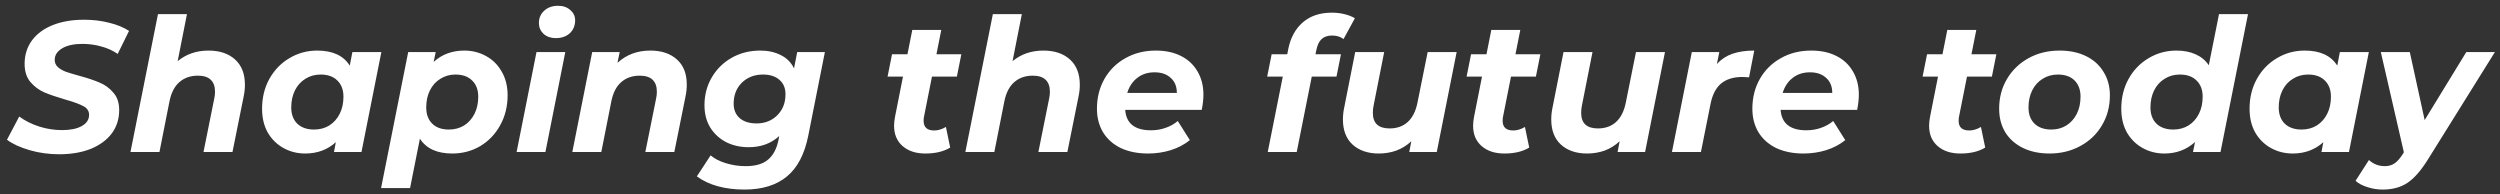 <?xml version="1.0" encoding="UTF-8"?> <svg xmlns="http://www.w3.org/2000/svg" width="296" height="23" viewBox="0 0 296 23" fill="none"><rect x="0" y="0" width="296" height="23" fill="#333333" stroke="none"/> <path d="M7.006 18.264C5.789 18.264 4.623 18.103 3.508 17.78C2.393 17.457 1.499 17.047 0.824 16.548L2.276 13.798C2.98 14.311 3.772 14.707 4.652 14.986C5.532 15.265 6.434 15.404 7.358 15.404C8.341 15.404 9.118 15.243 9.69 14.92C10.262 14.597 10.548 14.157 10.548 13.6C10.548 13.145 10.321 12.801 9.866 12.566C9.411 12.317 8.685 12.053 7.688 11.774C6.691 11.481 5.877 11.202 5.246 10.938C4.615 10.659 4.065 10.249 3.596 9.706C3.141 9.163 2.914 8.445 2.914 7.55C2.914 6.509 3.2 5.592 3.772 4.8C4.359 4.008 5.18 3.399 6.236 2.974C7.307 2.549 8.546 2.336 9.954 2.336C10.995 2.336 11.978 2.453 12.902 2.688C13.826 2.908 14.618 3.231 15.278 3.656L13.936 6.384C13.364 5.988 12.719 5.695 12 5.504C11.281 5.299 10.533 5.196 9.756 5.196C8.744 5.196 7.945 5.372 7.358 5.724C6.771 6.076 6.478 6.531 6.478 7.088C6.478 7.425 6.603 7.711 6.852 7.946C7.101 8.166 7.417 8.349 7.798 8.496C8.179 8.628 8.715 8.789 9.404 8.98C10.387 9.244 11.193 9.515 11.824 9.794C12.455 10.058 12.99 10.454 13.43 10.982C13.885 11.495 14.112 12.177 14.112 13.028C14.112 14.084 13.819 15.008 13.232 15.8C12.645 16.577 11.817 17.186 10.746 17.626C9.675 18.051 8.429 18.264 7.006 18.264ZM24.687 5.988C26.007 5.988 27.056 6.34 27.833 7.044C28.611 7.748 28.999 8.745 28.999 10.036C28.999 10.505 28.948 10.975 28.845 11.444L27.525 18H24.093L25.369 11.664C25.428 11.415 25.457 11.143 25.457 10.85C25.457 10.234 25.289 9.765 24.951 9.442C24.614 9.119 24.108 8.958 23.433 8.958C22.553 8.958 21.82 9.215 21.233 9.728C20.661 10.227 20.273 10.982 20.067 11.994L18.879 18H15.447L18.703 1.676H22.135L21.035 7.242C22.047 6.406 23.265 5.988 24.687 5.988ZM45.153 6.164L42.799 18H39.543L39.763 16.834C38.781 17.729 37.571 18.176 36.133 18.176C35.209 18.176 34.358 17.963 33.581 17.538C32.804 17.113 32.181 16.504 31.711 15.712C31.256 14.905 31.029 13.959 31.029 12.874C31.029 11.569 31.315 10.395 31.887 9.354C32.474 8.298 33.266 7.477 34.263 6.89C35.261 6.289 36.361 5.988 37.563 5.988C39.382 5.988 40.665 6.582 41.413 7.77L41.721 6.164H45.153ZM37.189 15.338C37.864 15.338 38.465 15.177 38.993 14.854C39.521 14.517 39.932 14.055 40.225 13.468C40.519 12.881 40.665 12.207 40.665 11.444C40.665 10.637 40.423 9.999 39.939 9.53C39.47 9.061 38.81 8.826 37.959 8.826C37.285 8.826 36.683 8.995 36.155 9.332C35.627 9.655 35.217 10.109 34.923 10.696C34.63 11.283 34.483 11.957 34.483 12.72C34.483 13.527 34.718 14.165 35.187 14.634C35.671 15.103 36.339 15.338 37.189 15.338ZM54.975 5.988C55.899 5.988 56.749 6.201 57.527 6.626C58.319 7.051 58.942 7.667 59.397 8.474C59.866 9.266 60.101 10.205 60.101 11.29C60.101 12.595 59.807 13.776 59.221 14.832C58.649 15.873 57.864 16.695 56.867 17.296C55.869 17.883 54.762 18.176 53.545 18.176C51.741 18.176 50.465 17.589 49.717 16.416L48.551 22.268H45.119L48.331 6.164H51.587L51.345 7.33C52.327 6.435 53.537 5.988 54.975 5.988ZM53.149 15.338C53.823 15.338 54.425 15.177 54.953 14.854C55.481 14.517 55.891 14.055 56.185 13.468C56.478 12.881 56.625 12.207 56.625 11.444C56.625 10.637 56.383 9.999 55.899 9.53C55.429 9.061 54.769 8.826 53.919 8.826C53.259 8.826 52.665 8.995 52.137 9.332C51.609 9.655 51.198 10.109 50.905 10.696C50.611 11.283 50.465 11.957 50.465 12.72C50.465 13.527 50.699 14.165 51.169 14.634C51.638 15.103 52.298 15.338 53.149 15.338ZM63.52 6.164H66.93L64.576 18H61.166L63.52 6.164ZM65.808 4.514C65.221 4.514 64.737 4.345 64.356 4.008C63.989 3.656 63.806 3.231 63.806 2.732C63.806 2.145 64.011 1.661 64.422 1.28C64.847 0.884 65.397 0.686 66.072 0.686C66.673 0.686 67.157 0.855 67.524 1.192C67.905 1.515 68.096 1.918 68.096 2.402C68.096 3.033 67.883 3.546 67.458 3.942C67.033 4.323 66.483 4.514 65.808 4.514ZM77.002 5.988C78.322 5.988 79.37 6.34 80.148 7.044C80.925 7.733 81.314 8.723 81.314 10.014C81.314 10.498 81.262 10.975 81.16 11.444L79.84 18H76.408L77.684 11.664C77.742 11.415 77.772 11.143 77.772 10.85C77.772 10.234 77.603 9.765 77.266 9.442C76.928 9.119 76.422 8.958 75.748 8.958C74.868 8.958 74.134 9.215 73.548 9.728C72.976 10.227 72.587 10.982 72.382 11.994L71.194 18H67.762L70.116 6.164H73.372L73.108 7.44C74.164 6.472 75.462 5.988 77.002 5.988ZM97.666 6.164L95.708 16.02C95.268 18.249 94.417 19.877 93.156 20.904C91.909 21.931 90.237 22.444 88.14 22.444C86.996 22.444 85.94 22.312 84.972 22.048C84.018 21.784 83.197 21.395 82.508 20.882L84.136 18.396C84.605 18.792 85.206 19.1 85.94 19.32C86.688 19.555 87.472 19.672 88.294 19.672C89.452 19.672 90.332 19.415 90.934 18.902C91.535 18.403 91.946 17.641 92.166 16.614L92.254 16.108C91.3 16.988 90.098 17.428 88.646 17.428C87.663 17.428 86.776 17.23 85.984 16.834C85.192 16.423 84.561 15.844 84.092 15.096C83.637 14.348 83.41 13.468 83.41 12.456C83.41 11.253 83.696 10.161 84.268 9.178C84.84 8.195 85.624 7.418 86.622 6.846C87.634 6.274 88.763 5.988 90.01 5.988C90.934 5.988 91.74 6.164 92.43 6.516C93.134 6.853 93.662 7.381 94.014 8.1L94.388 6.164H97.666ZM89.57 14.612C90.567 14.612 91.388 14.289 92.034 13.644C92.679 12.999 93.002 12.17 93.002 11.158C93.002 10.439 92.767 9.875 92.298 9.464C91.828 9.039 91.176 8.826 90.34 8.826C89.328 8.826 88.492 9.149 87.832 9.794C87.186 10.439 86.864 11.268 86.864 12.28C86.864 12.999 87.106 13.571 87.59 13.996C88.074 14.407 88.734 14.612 89.57 14.612ZM109.4 13.82C109.371 13.937 109.356 14.099 109.356 14.304C109.356 15.067 109.774 15.448 110.61 15.448C111.065 15.448 111.527 15.309 111.996 15.03L112.502 17.472C111.74 17.941 110.757 18.176 109.554 18.176C108.44 18.176 107.545 17.883 106.87 17.296C106.196 16.709 105.858 15.903 105.858 14.876C105.858 14.583 105.895 14.238 105.968 13.842L106.914 9.068H105.088L105.616 6.428H107.442L108.014 3.546H111.446L110.874 6.428H113.822L113.294 9.068H110.346L109.4 13.82ZM123.537 5.988C124.857 5.988 125.906 6.34 126.683 7.044C127.46 7.748 127.849 8.745 127.849 10.036C127.849 10.505 127.798 10.975 127.695 11.444L126.375 18H122.943L124.219 11.664C124.278 11.415 124.307 11.143 124.307 10.85C124.307 10.234 124.138 9.765 123.801 9.442C123.464 9.119 122.958 8.958 122.283 8.958C121.403 8.958 120.67 9.215 120.083 9.728C119.511 10.227 119.122 10.982 118.917 11.994L117.729 18H114.297L117.553 1.676H120.985L119.885 7.242C120.897 6.406 122.114 5.988 123.537 5.988ZM142.485 11.202C142.485 11.745 142.419 12.346 142.287 13.006H133.223C133.34 14.619 134.359 15.426 136.281 15.426C136.882 15.426 137.454 15.331 137.997 15.14C138.554 14.949 139.038 14.678 139.449 14.326L140.879 16.592C140.219 17.12 139.463 17.516 138.613 17.78C137.762 18.044 136.867 18.176 135.929 18.176C134.711 18.176 133.641 17.963 132.717 17.538C131.807 17.098 131.103 16.475 130.605 15.668C130.121 14.861 129.879 13.93 129.879 12.874C129.879 11.569 130.172 10.395 130.759 9.354C131.36 8.298 132.189 7.477 133.245 6.89C134.301 6.289 135.503 5.988 136.853 5.988C137.997 5.988 138.987 6.201 139.823 6.626C140.673 7.051 141.326 7.66 141.781 8.452C142.25 9.244 142.485 10.161 142.485 11.202ZM136.699 8.562C135.892 8.562 135.21 8.782 134.653 9.222C134.095 9.647 133.699 10.241 133.465 11.004H139.339C139.339 10.241 139.097 9.647 138.613 9.222C138.143 8.782 137.505 8.562 136.699 8.562ZM157.712 4.206C157.184 4.206 156.766 4.353 156.458 4.646C156.164 4.925 155.959 5.372 155.842 5.988L155.754 6.428H158.768L158.24 9.068H155.314L153.532 18H150.1L151.882 9.068H150.034L150.562 6.428H152.41L152.542 5.746C152.82 4.426 153.392 3.392 154.258 2.644C155.138 1.881 156.282 1.5 157.69 1.5C158.218 1.5 158.716 1.559 159.186 1.676C159.67 1.793 160.08 1.955 160.418 2.16L159.076 4.624C158.709 4.345 158.254 4.206 157.712 4.206ZM172.467 6.164L170.113 18H166.857L167.099 16.724C166.586 17.208 165.999 17.575 165.339 17.824C164.679 18.059 163.983 18.176 163.249 18.176C161.959 18.176 160.925 17.824 160.147 17.12C159.385 16.416 159.003 15.426 159.003 14.15C159.003 13.666 159.055 13.189 159.157 12.72L160.455 6.164H163.887L162.633 12.5C162.575 12.779 162.545 13.065 162.545 13.358C162.545 14.59 163.205 15.206 164.525 15.206C165.391 15.206 166.102 14.957 166.659 14.458C167.231 13.945 167.62 13.182 167.825 12.17L169.035 6.164H172.467ZM177.957 13.82C177.928 13.937 177.913 14.099 177.913 14.304C177.913 15.067 178.331 15.448 179.167 15.448C179.622 15.448 180.084 15.309 180.553 15.03L181.059 17.472C180.296 17.941 179.314 18.176 178.111 18.176C176.996 18.176 176.102 17.883 175.427 17.296C174.752 16.709 174.415 15.903 174.415 14.876C174.415 14.583 174.452 14.238 174.525 13.842L175.471 9.068H173.645L174.173 6.428H175.999L176.571 3.546H180.003L179.431 6.428H182.379L181.851 9.068H178.903L177.957 13.82ZM197.132 6.164L194.778 18H191.522L191.764 16.724C191.25 17.208 190.664 17.575 190.004 17.824C189.344 18.059 188.647 18.176 187.914 18.176C186.623 18.176 185.589 17.824 184.812 17.12C184.049 16.416 183.668 15.426 183.668 14.15C183.668 13.666 183.719 13.189 183.822 12.72L185.12 6.164H188.552L187.298 12.5C187.239 12.779 187.21 13.065 187.21 13.358C187.21 14.59 187.87 15.206 189.19 15.206C190.055 15.206 190.766 14.957 191.324 14.458C191.896 13.945 192.284 13.182 192.49 12.17L193.7 6.164H197.132ZM203.281 7.572C203.794 7.015 204.41 6.611 205.129 6.362C205.862 6.113 206.72 5.988 207.703 5.988L207.087 9.156C206.676 9.127 206.412 9.112 206.295 9.112C205.254 9.112 204.418 9.369 203.787 9.882C203.171 10.395 202.753 11.195 202.533 12.28L201.389 18H197.957L200.311 6.164H203.567L203.281 7.572ZM220.086 11.202C220.086 11.745 220.02 12.346 219.888 13.006H210.824C210.942 14.619 211.961 15.426 213.882 15.426C214.484 15.426 215.056 15.331 215.598 15.14C216.156 14.949 216.64 14.678 217.05 14.326L218.48 16.592C217.82 17.12 217.065 17.516 216.214 17.78C215.364 18.044 214.469 18.176 213.53 18.176C212.313 18.176 211.242 17.963 210.318 17.538C209.409 17.098 208.705 16.475 208.206 15.668C207.722 14.861 207.48 13.93 207.48 12.874C207.48 11.569 207.774 10.395 208.36 9.354C208.962 8.298 209.79 7.477 210.846 6.89C211.902 6.289 213.105 5.988 214.454 5.988C215.598 5.988 216.588 6.201 217.424 6.626C218.275 7.051 218.928 7.66 219.382 8.452C219.852 9.244 220.086 10.161 220.086 11.202ZM214.3 8.562C213.494 8.562 212.812 8.782 212.254 9.222C211.697 9.647 211.301 10.241 211.066 11.004H216.94C216.94 10.241 216.698 9.647 216.214 9.222C215.745 8.782 215.107 8.562 214.3 8.562ZM231.947 13.82C231.918 13.937 231.903 14.099 231.903 14.304C231.903 15.067 232.321 15.448 233.157 15.448C233.612 15.448 234.074 15.309 234.543 15.03L235.049 17.472C234.287 17.941 233.304 18.176 232.101 18.176C230.987 18.176 230.092 17.883 229.417 17.296C228.743 16.709 228.405 15.903 228.405 14.876C228.405 14.583 228.442 14.238 228.515 13.842L229.461 9.068H227.635L228.163 6.428H229.989L230.561 3.546H233.993L233.421 6.428H236.369L235.841 9.068H232.893L231.947 13.82ZM242.661 18.176C241.473 18.176 240.424 17.956 239.515 17.516C238.62 17.076 237.923 16.46 237.425 15.668C236.941 14.861 236.699 13.93 236.699 12.874C236.699 11.569 237.007 10.395 237.623 9.354C238.239 8.313 239.089 7.491 240.175 6.89C241.26 6.289 242.485 5.988 243.849 5.988C245.051 5.988 246.1 6.208 246.995 6.648C247.889 7.088 248.579 7.711 249.063 8.518C249.561 9.31 249.811 10.234 249.811 11.29C249.811 12.595 249.503 13.769 248.887 14.81C248.285 15.851 247.435 16.673 246.335 17.274C245.249 17.875 244.025 18.176 242.661 18.176ZM242.881 15.338C243.541 15.338 244.135 15.177 244.663 14.854C245.191 14.517 245.601 14.055 245.895 13.468C246.188 12.881 246.335 12.207 246.335 11.444C246.335 10.637 246.1 9.999 245.631 9.53C245.161 9.061 244.501 8.826 243.651 8.826C242.976 8.826 242.375 8.995 241.847 9.332C241.319 9.655 240.908 10.109 240.615 10.696C240.321 11.283 240.175 11.957 240.175 12.72C240.175 13.527 240.409 14.165 240.879 14.634C241.363 15.103 242.03 15.338 242.881 15.338ZM266.163 1.676L262.907 18H259.651L259.893 16.812C258.896 17.721 257.686 18.176 256.263 18.176C255.339 18.176 254.488 17.963 253.711 17.538C252.934 17.113 252.31 16.504 251.841 15.712C251.386 14.905 251.159 13.959 251.159 12.874C251.159 11.569 251.445 10.395 252.017 9.354C252.604 8.298 253.396 7.477 254.393 6.89C255.39 6.289 256.49 5.988 257.693 5.988C258.558 5.988 259.314 6.135 259.959 6.428C260.619 6.721 261.14 7.154 261.521 7.726L262.731 1.676H266.163ZM257.319 15.338C257.994 15.338 258.595 15.177 259.123 14.854C259.651 14.517 260.062 14.055 260.355 13.468C260.648 12.881 260.795 12.207 260.795 11.444C260.795 10.637 260.553 9.999 260.069 9.53C259.6 9.061 258.94 8.826 258.089 8.826C257.414 8.826 256.813 8.995 256.285 9.332C255.757 9.655 255.346 10.109 255.053 10.696C254.76 11.283 254.613 11.957 254.613 12.72C254.613 13.527 254.848 14.165 255.317 14.634C255.801 15.103 256.468 15.338 257.319 15.338ZM280.472 6.164L278.117 18H274.862L275.082 16.834C274.099 17.729 272.889 18.176 271.452 18.176C270.528 18.176 269.677 17.963 268.9 17.538C268.122 17.113 267.499 16.504 267.03 15.712C266.575 14.905 266.348 13.959 266.348 12.874C266.348 11.569 266.634 10.395 267.206 9.354C267.792 8.298 268.584 7.477 269.582 6.89C270.579 6.289 271.679 5.988 272.882 5.988C274.7 5.988 275.984 6.582 276.732 7.77L277.04 6.164H280.472ZM272.508 15.338C273.182 15.338 273.784 15.177 274.312 14.854C274.84 14.517 275.25 14.055 275.544 13.468C275.837 12.881 275.984 12.207 275.984 11.444C275.984 10.637 275.742 9.999 275.258 9.53C274.788 9.061 274.128 8.826 273.278 8.826C272.603 8.826 272.002 8.995 271.474 9.332C270.946 9.655 270.535 10.109 270.242 10.696C269.948 11.283 269.802 11.957 269.802 12.72C269.802 13.527 270.036 14.165 270.506 14.634C270.99 15.103 271.657 15.338 272.508 15.338ZM295.397 6.164L287.521 18.792C286.67 20.171 285.842 21.124 285.035 21.652C284.243 22.18 283.268 22.444 282.109 22.444C281.493 22.444 280.892 22.349 280.305 22.158C279.704 21.967 279.234 21.718 278.897 21.41L280.481 18.946C281.009 19.43 281.64 19.672 282.373 19.672C282.813 19.672 283.194 19.562 283.517 19.342C283.84 19.122 284.17 18.748 284.507 18.22L284.617 18.022L281.889 6.164H285.321L287.081 14.216L292.009 6.164H295.397Z" fill="white"></path> </svg> 